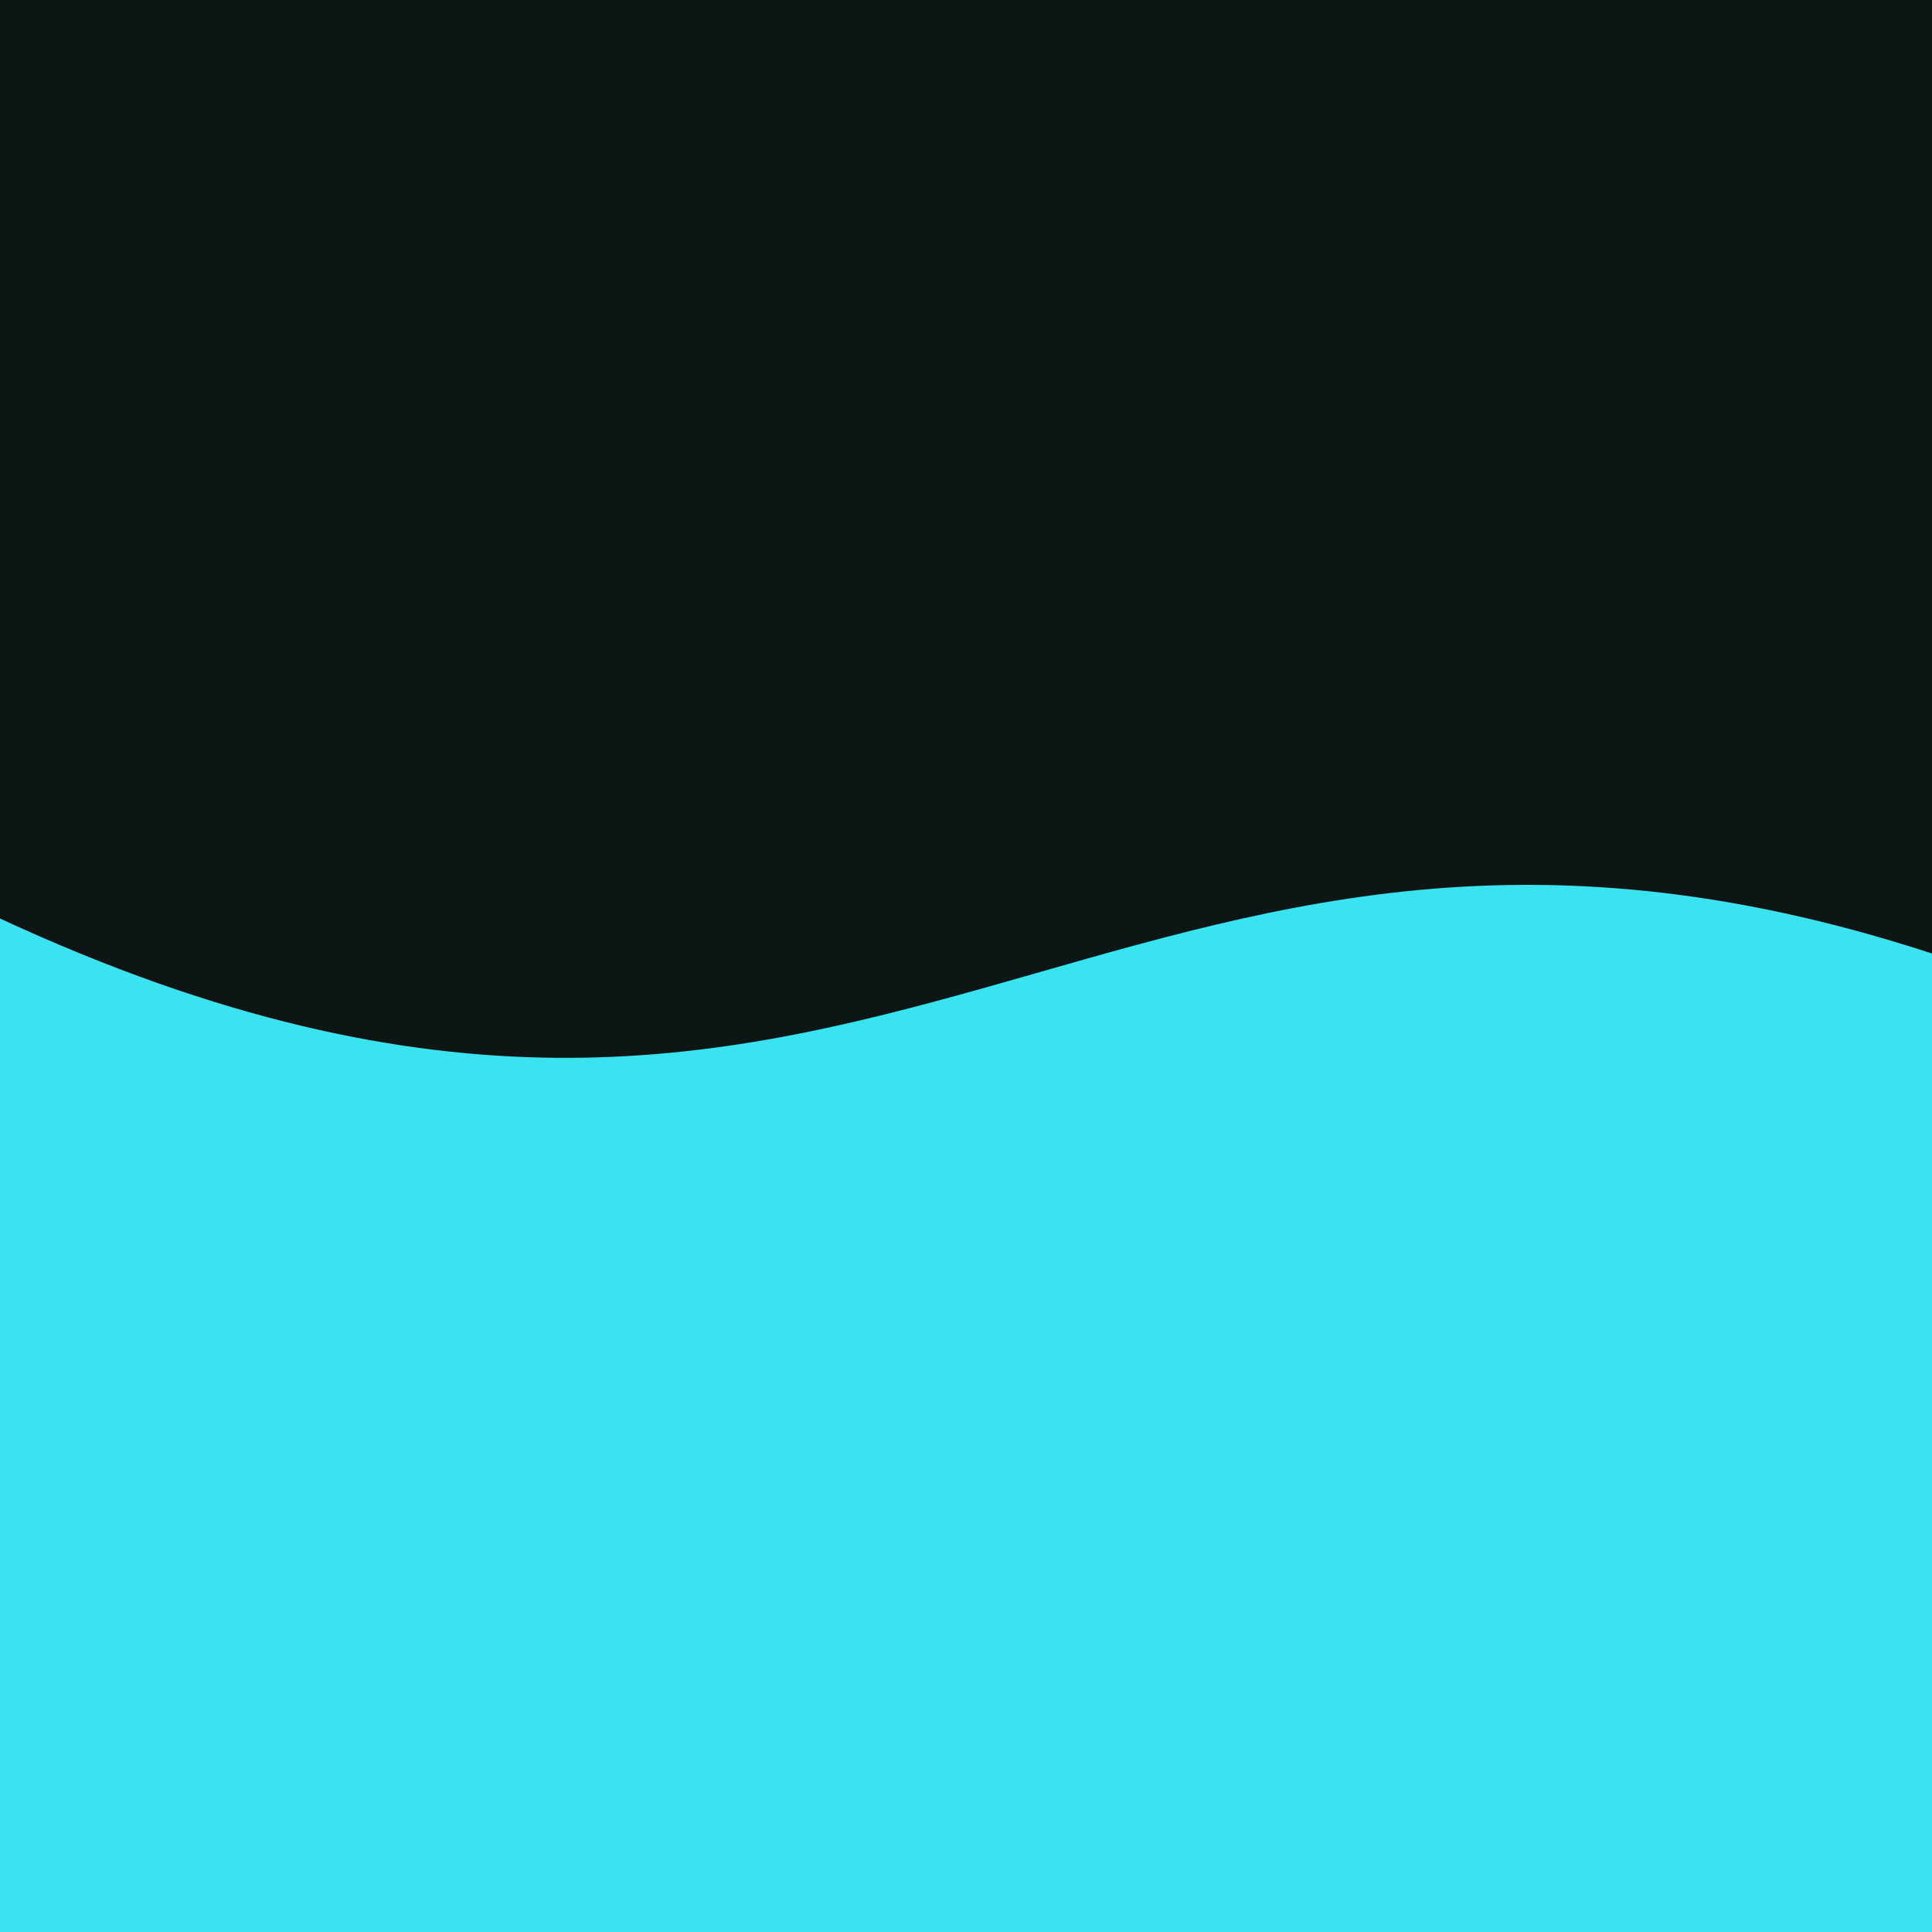 <svg xmlns="http://www.w3.org/2000/svg" version="1.1" xmlns:xlink="http://www.w3.org/1999/xlink" width="500" height="500"><svg width="500" height="500" viewBox="0 0 500 500" fill="none" xmlns="http://www.w3.org/2000/svg">
<g clip-path="url(#clip0_60567_420)">
<path d="M0 0H500V500H0V0Z" fill="#0E1515"></path>
<path d="M0 237.707C227.612 343.116 286.07 176.865 500 246.762V515.5H0V237.707Z" fill="#39E4F0"></path>
</g>
<defs>
<clipPath id="SvgjsClipPath1001">
<rect width="500" height="500" fill="white"></rect>
</clipPath>
</defs>
</svg><style>@media (prefers-color-scheme: light) { :root { filter: none; } }
@media (prefers-color-scheme: dark) { :root { filter: none; } }
</style></svg>